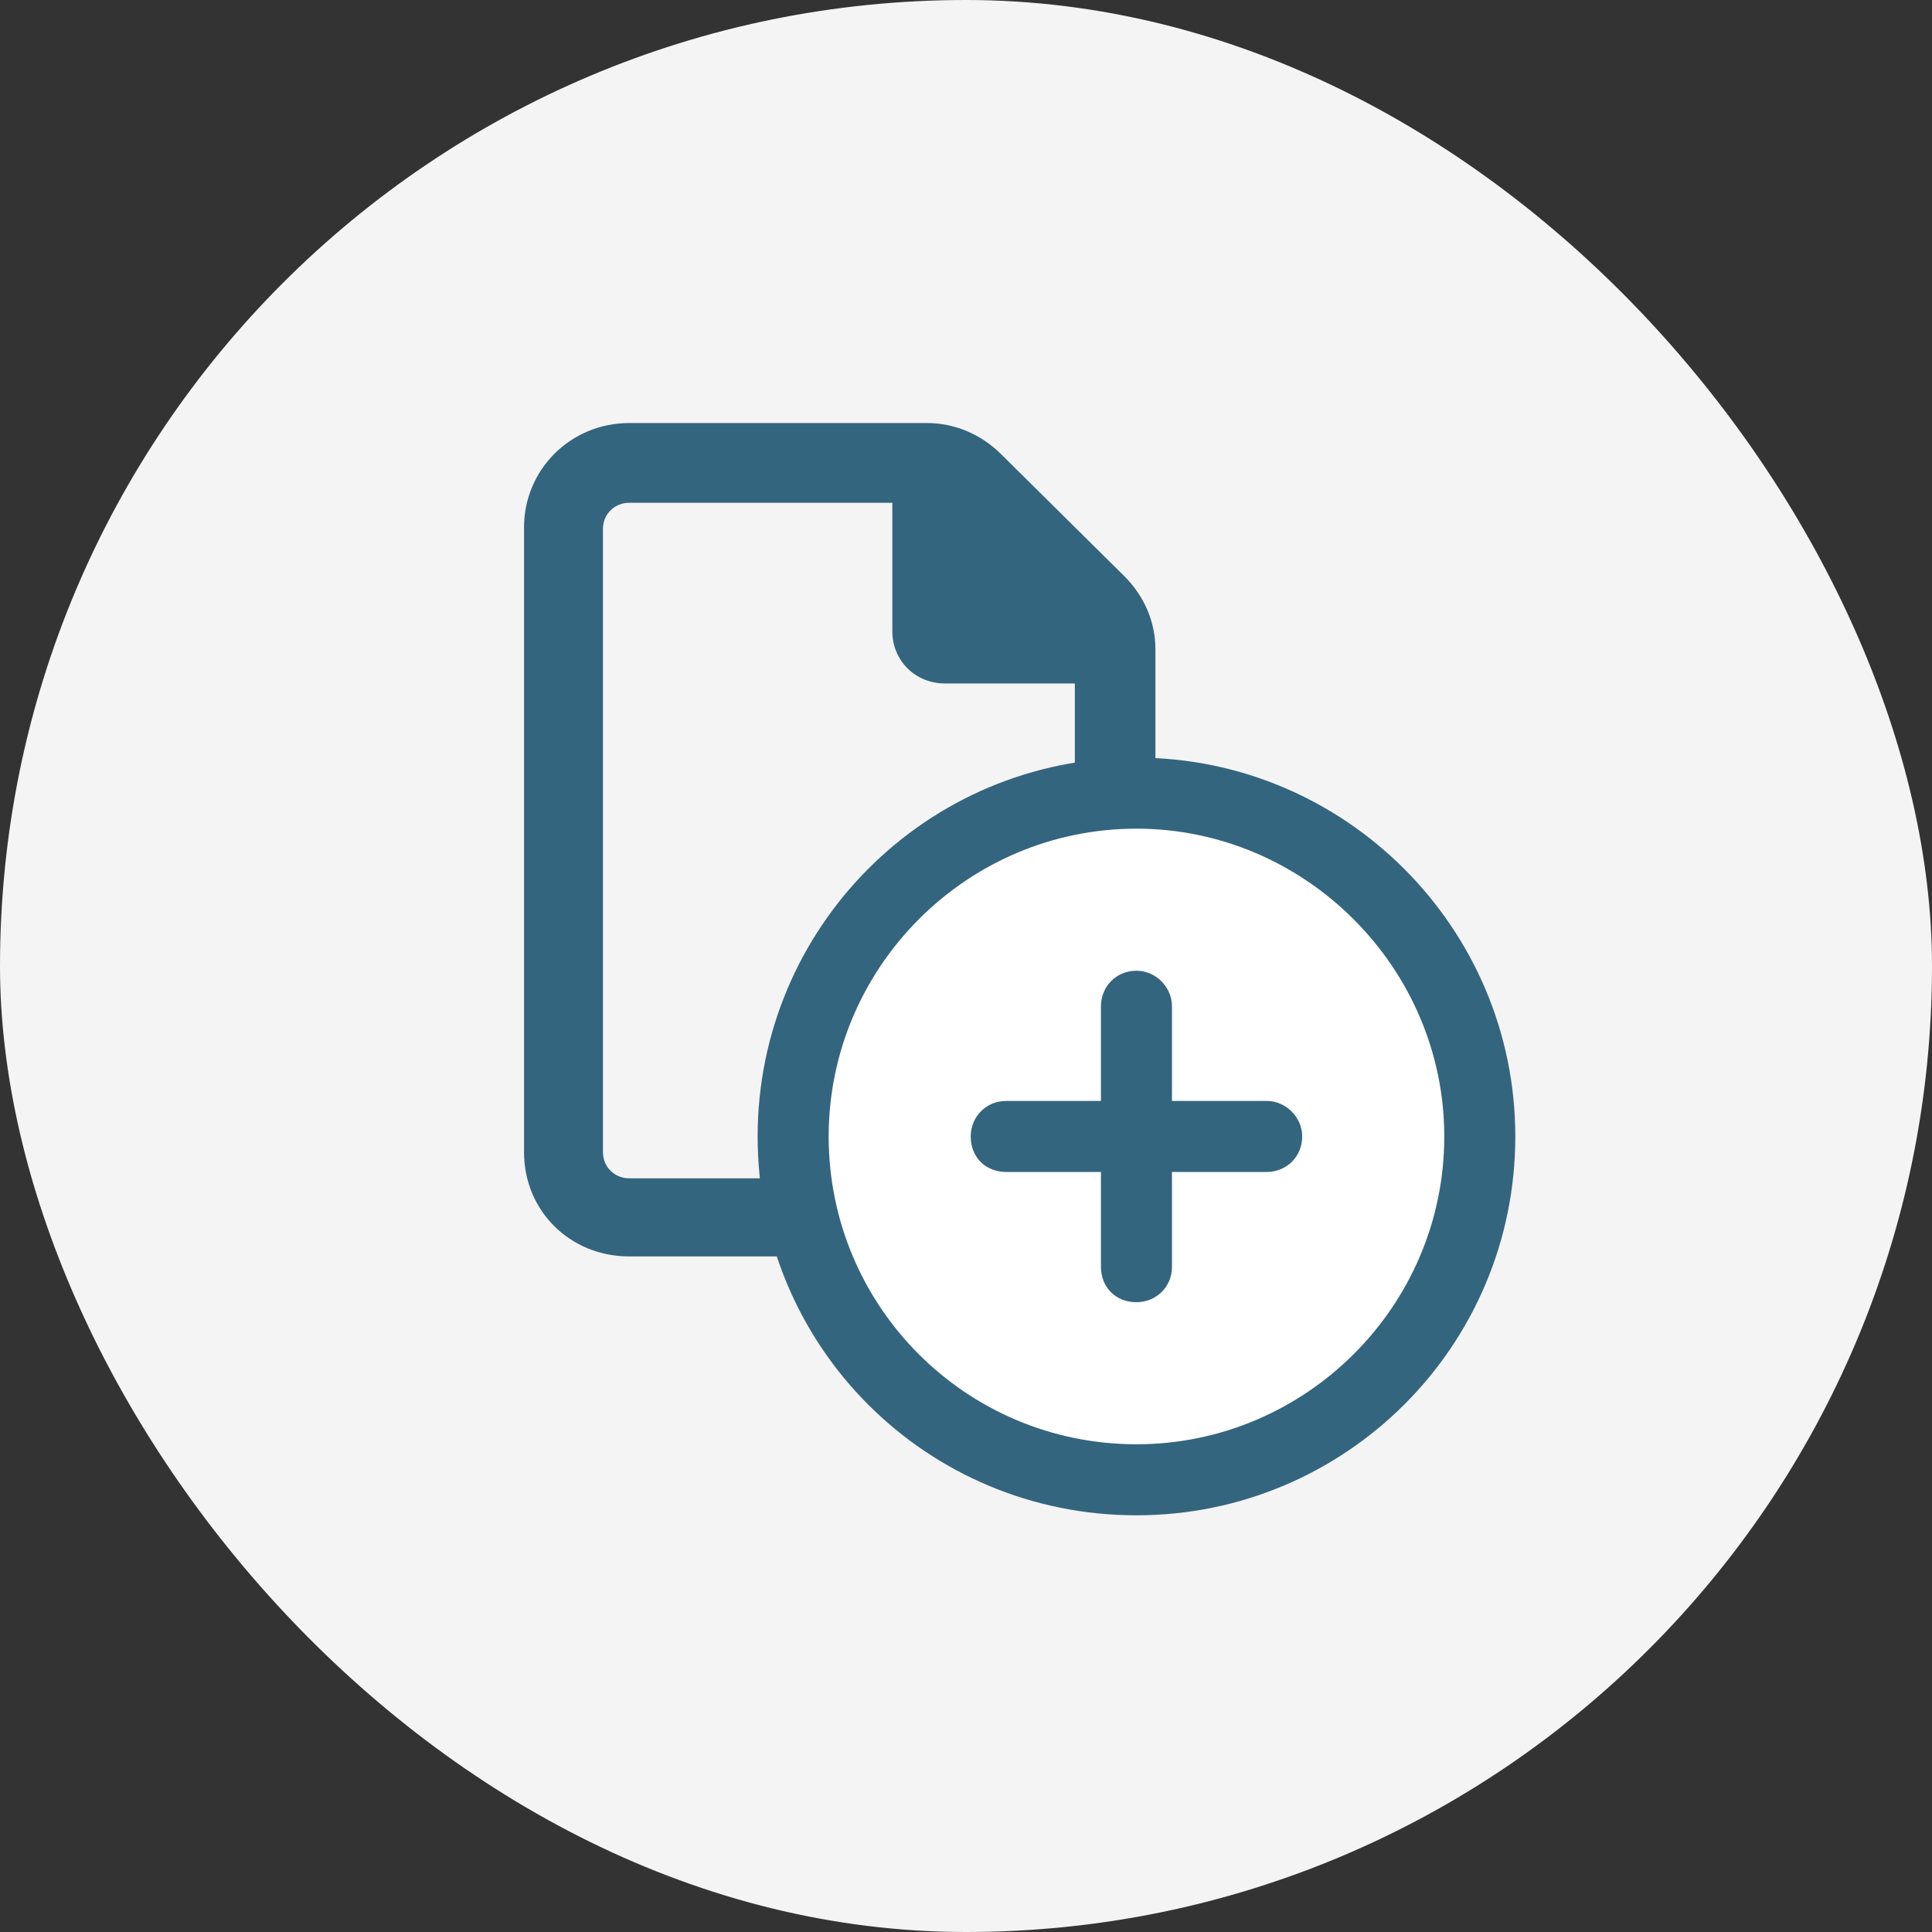 <svg width="72" height="72" viewBox="0 0 72 72" fill="none" xmlns="http://www.w3.org/2000/svg">
<rect x="0" y="0" width="72" height="72" fill="#333333" stroke="none"/>
<rect width="72" height="72" rx="36" fill="#F4F4F5"/>
<path d="M41.895 21.467L37.299 16.917C36.564 16.189 35.583 15.765 34.542 15.765H23.451C21.245 15.765 19.529 17.524 19.529 19.647V42.941C19.529 45.125 21.245 46.824 23.451 46.824H39.137C41.282 46.824 43.059 45.125 43.059 42.941V24.197C43.059 23.165 42.63 22.195 41.895 21.467ZM40.118 42.941C40.118 43.487 39.627 43.912 39.137 43.912H23.451C22.899 43.912 22.471 43.487 22.471 42.941V19.708C22.471 19.162 22.899 18.737 23.451 18.737H33.255V23.529C33.255 24.621 34.113 25.471 35.216 25.471H40.056V42.941H40.118Z" fill="#34657F"/>
<circle cx="42.176" cy="42.176" r="13.177" fill="white"/>
<path d="M41.029 47.206V43.676H37.5C36.728 43.676 36.176 43.125 36.176 42.353C36.176 41.636 36.728 41.029 37.5 41.029H41.029V37.5C41.029 36.783 41.581 36.176 42.353 36.176C43.07 36.176 43.676 36.783 43.676 37.5V41.029H47.206C47.923 41.029 48.529 41.636 48.529 42.353C48.529 43.125 47.923 43.676 47.206 43.676H43.676V47.206C43.676 47.978 43.07 48.529 42.353 48.529C41.581 48.529 41.029 47.978 41.029 47.206ZM56.471 42.353C56.471 50.184 50.129 56.471 42.353 56.471C34.522 56.471 28.235 50.184 28.235 42.353C28.235 34.577 34.522 28.235 42.353 28.235C50.129 28.235 56.471 34.577 56.471 42.353ZM42.353 30.882C36.011 30.882 30.882 36.066 30.882 42.353C30.882 48.695 36.011 53.824 42.353 53.824C48.64 53.824 53.824 48.695 53.824 42.353C53.824 36.066 48.64 30.882 42.353 30.882Z" fill="#34657F"/>
</svg>